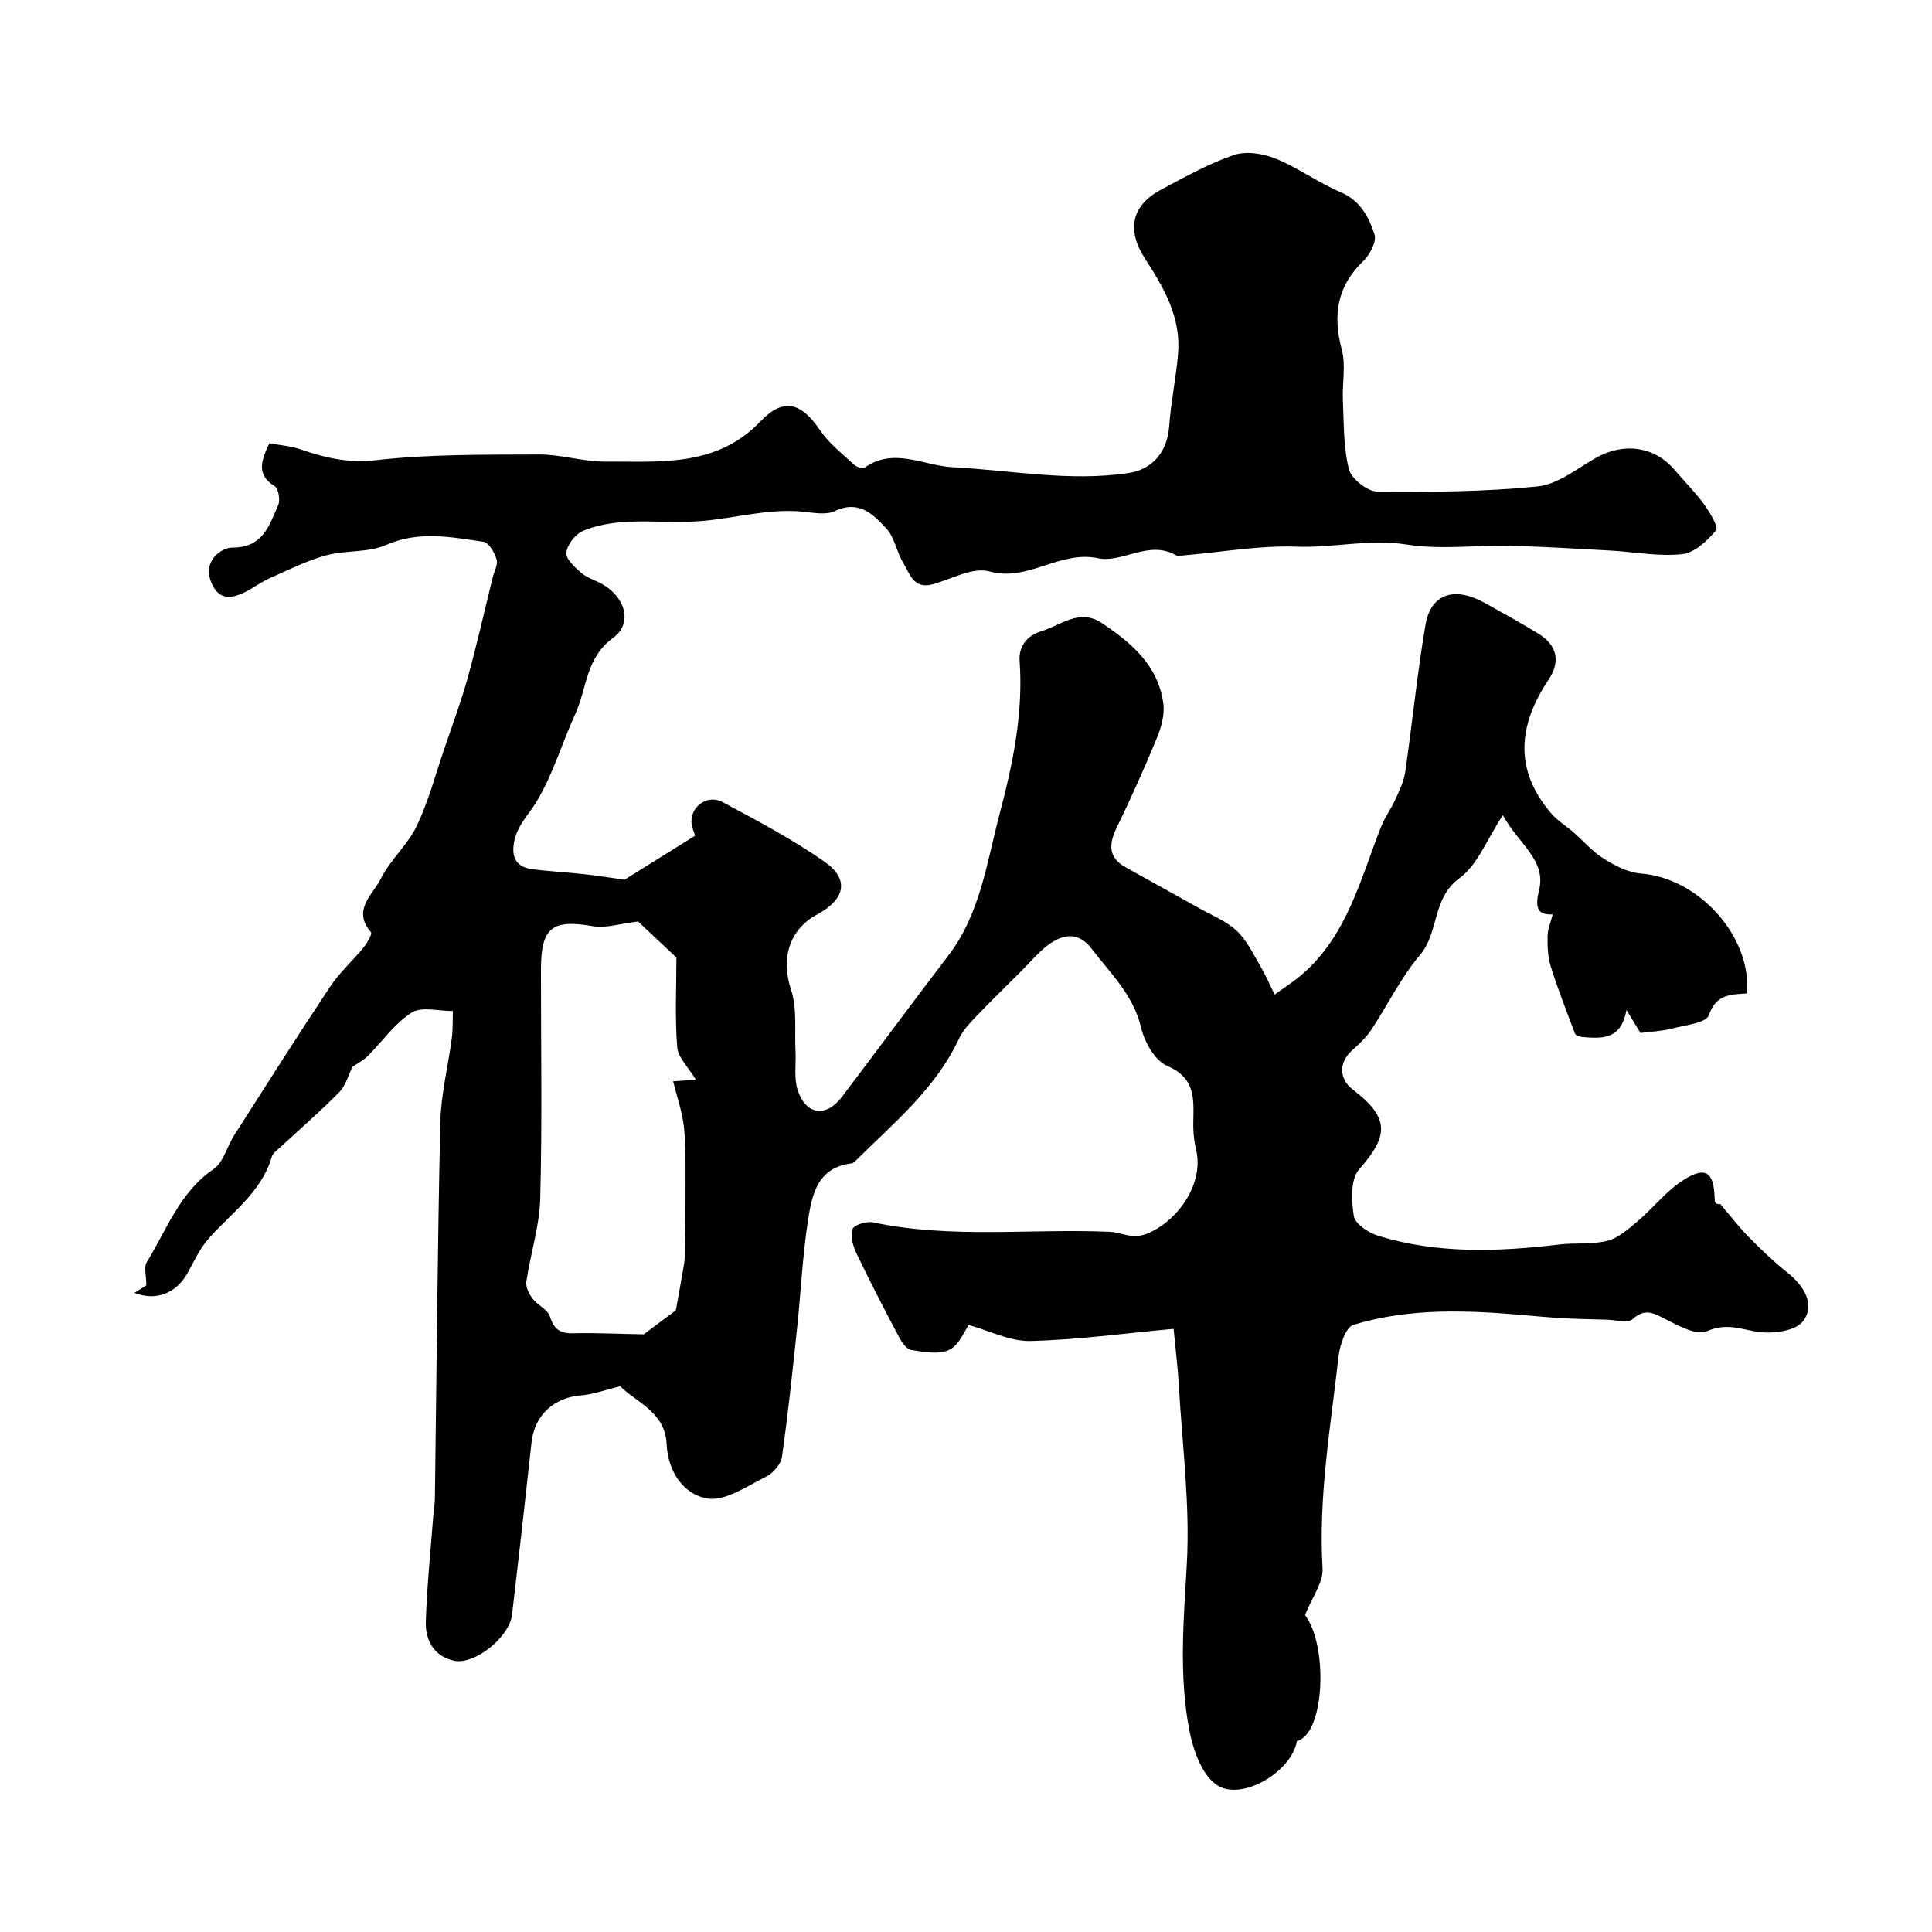 <svg enable-background="new 0 0 400 400" viewBox="0 0 400 400" xmlns="http://www.w3.org/2000/svg"><path d="m72.97 220.87c-.83 1.67-1.37 3.86-2.73 5.25-3.93 4.01-8.2 7.68-12.32 11.51-.61.56-1.44 1.12-1.64 1.84-2.15 7.42-8.38 11.62-13.13 17.02-1.8 2.04-2.97 4.65-4.31 7.06-2.3 4.12-6.41 5.92-11.01 4.12 1.43-.9 2.47-1.56 2.46-1.55 0-2.05-.54-3.78.09-4.79 4.15-6.74 6.8-14.49 13.86-19.3 2.04-1.39 2.75-4.65 4.23-6.96 6.58-10.3 13.12-20.63 19.89-30.81 1.93-2.91 4.64-5.3 6.86-8.03.77-.94 1.9-2.87 1.58-3.23-3.99-4.61.43-7.8 2.05-11.08 1.93-3.9 5.55-6.98 7.42-10.9 2.43-5.09 3.89-10.64 5.72-16.01 1.66-4.86 3.46-9.69 4.83-14.64 1.91-6.88 3.47-13.86 5.18-20.79.31-1.26 1.14-2.67.82-3.74-.41-1.41-1.59-3.5-2.67-3.66-6.73-.98-13.39-2.35-20.23.65-3.74 1.64-8.4 1.04-12.45 2.16-3.99 1.1-7.77 3.02-11.59 4.7-1.63.72-3.09 1.8-4.67 2.65-3.25 1.75-6.15 2.12-7.64-2.22-1.45-4.23 2.43-6.75 4.5-6.75 6.44.02 7.67-4.62 9.53-8.8.46-1.04.06-3.43-.73-3.92-3.9-2.39-2.76-5.27-1.12-8.88 2.08.39 4.37.54 6.46 1.26 5.08 1.75 9.87 2.9 15.6 2.25 11.19-1.27 22.56-1.13 33.85-1.18 4.54-.02 9.08 1.5 13.62 1.47 11.36-.06 23.04 1.23 32.19-8.35 4.77-4.99 8.44-3.87 12.34 1.89 1.83 2.71 4.57 4.82 7.01 7.09.51.48 1.78.92 2.18.63 6.07-4.31 12.22-.4 18.25-.09 12.11.62 24.14 3.02 36.33 1.21 5.18-.77 8.12-4.52 8.49-9.75.36-5.02 1.43-9.99 1.84-15.02.62-7.49-2.97-13.65-6.85-19.63s-2.79-11.05 3.41-14.33c4.89-2.59 9.77-5.34 14.97-7.12 2.55-.87 6.06-.32 8.67.74 4.64 1.88 8.79 4.96 13.4 6.92 4.12 1.75 5.91 5.16 7.07 8.78.47 1.46-.93 4.16-2.28 5.46-5.51 5.28-6.39 11.27-4.49 18.43.87 3.27.06 6.97.22 10.46.22 4.77.1 9.67 1.24 14.23.5 1.98 3.78 4.61 5.82 4.64 11.09.14 22.23.06 33.25-1.05 4.16-.42 8.11-3.65 12-5.87 5.78-3.3 12.16-2.46 16.32 2.4 2.03 2.37 4.27 4.6 6.1 7.11 1.21 1.66 3.09 4.74 2.53 5.43-1.79 2.18-4.46 4.68-7.01 4.95-4.84.52-9.83-.46-14.77-.74-6.93-.38-13.86-.82-20.79-.98-7.16-.17-14.47.84-21.46-.27-7.75-1.23-15.17.73-22.79.44-7.66-.29-15.38 1.12-23.07 1.77-.66.06-1.47.27-1.98-.02-5.61-3.18-11.05 1.7-16.1.64-8.01-1.67-14.41 4.97-22.5 2.73-3.37-.93-7.75 1.55-11.62 2.65-4.09 1.16-4.86-2.23-6.25-4.52-1.34-2.21-1.73-5.14-3.4-6.96-2.73-2.96-5.7-6.04-10.73-3.65-1.82.86-4.41.33-6.61.11-7.12-.69-13.96 1.35-20.94 1.94-5.15.43-10.37-.11-15.54.17-3.04.17-6.21.69-8.99 1.85-1.59.67-3.27 2.84-3.49 4.52-.17 1.26 1.75 3.03 3.07 4.18 1.2 1.04 2.88 1.51 4.31 2.31 4.8 2.68 6.46 8.13 2.3 11.17-5.71 4.17-5.4 10.46-7.82 15.74-2.77 6.05-4.64 12.61-8.07 18.24-1.56 2.56-3.8 4.74-4.51 7.85-.72 3.16-.01 5.56 3.58 6.04 3.57.48 7.17.65 10.75 1.04 2.54.28 5.07.68 8.45 1.15 4.14-2.58 9.12-5.69 14.61-9.11-.18-.67-.8-1.86-.77-3.05.07-3.22 3.45-5.5 6.44-3.91 7.18 3.83 14.42 7.68 21.08 12.32 5.24 3.65 4.36 7.8-1.47 10.94-5.94 3.2-7.52 9.28-5.42 15.61 1.29 3.89.7 8.4.92 12.63.14 2.69-.35 5.57.43 8.05 1.68 5.26 5.88 5.84 9.18 1.49 7.37-9.72 14.6-19.54 22.01-29.23 6.67-8.72 7.98-19.32 10.66-29.45 2.74-10.35 4.89-20.76 4.12-31.61-.2-2.79 1.34-5.17 4.47-6.11 4.11-1.24 7.87-4.82 12.56-1.7 6.14 4.09 11.65 8.79 12.72 16.61.32 2.3-.41 4.94-1.32 7.16-2.58 6.27-5.37 12.47-8.33 18.58-1.67 3.45-1.78 6.2 1.9 8.25 5.07 2.82 10.15 5.61 15.2 8.45 2.64 1.48 5.61 2.65 7.76 4.67 2.09 1.97 3.41 4.8 4.91 7.35 1.1 1.87 1.96 3.88 2.93 5.84 1.93-1.4 3.97-2.68 5.76-4.24 9.32-8.1 12.03-19.75 16.31-30.57.76-1.93 2.06-3.65 2.92-5.56.83-1.85 1.76-3.75 2.05-5.72 1.47-10.14 2.47-20.37 4.19-30.46 1.1-6.44 5.98-8.01 12.25-4.55 3.7 2.05 7.4 4.12 11.02 6.31 3.96 2.4 4.79 5.75 2.19 9.64-6.3 9.44-7.17 18.7.65 27.73 1.26 1.46 3 2.49 4.47 3.77 2.11 1.84 3.98 4.05 6.32 5.51 2.31 1.45 5.03 2.88 7.66 3.08 11.91.89 22.94 12.87 22.03 24.82-3.18.26-6.42.04-7.91 4.5-.55 1.64-5.02 2.09-7.78 2.81-2.02.52-4.15.59-6.39.88-.77-1.26-1.57-2.58-2.9-4.76-1.08 6.22-5.11 5.94-9.14 5.6-.53-.04-1.35-.31-1.5-.68-1.76-4.61-3.56-9.22-5.03-13.93-.62-1.98-.7-4.2-.66-6.3.03-1.5.69-2.98 1.06-4.47-2.73.11-3.86-.89-2.84-4.94 1.6-6.32-4.25-9.64-7.48-15.6-3.32 5.02-5.22 10.3-8.98 13.04-5.74 4.2-4.17 11.21-8.2 15.94-3.97 4.66-6.68 10.38-10.11 15.52-1.09 1.63-2.62 3-4.09 4.35-2.58 2.36-2.52 5.77.25 7.89 7.68 5.87 7.61 9.54 1.36 16.6-1.8 2.04-1.58 6.51-1.08 9.67.26 1.6 3 3.43 4.97 4.04 12.32 3.82 24.92 3.33 37.55 1.83 3.31-.39 6.78.04 9.95-.76 2.26-.57 4.32-2.39 6.2-3.98 3.24-2.75 5.94-6.27 9.46-8.54 4.68-3.02 6.43-1.77 6.57 3.72.02.66 0 1.33 1.18 1.19 1.95 2.29 3.79 4.69 5.89 6.83 2.52 2.57 5.14 5.08 7.96 7.32 3.49 2.78 5.89 6.71 3.24 10.14-1.62 2.09-6.66 2.68-9.82 2.09-3.52-.65-6.28-1.71-10.08-.05-2.11.92-5.85-1.13-8.53-2.49-2.46-1.25-4.2-2.36-6.81-.03-1.03.92-3.6.16-5.46.12-3.01-.07-6.01-.14-9.01-.3-2.62-.14-5.24-.39-7.86-.62-11.94-1.05-23.9-1.53-35.49 1.99-1.58.48-2.82 4.23-3.08 6.59-1.65 14.56-4.18 29.04-3.31 43.83.17 2.92-2.17 6-3.63 9.68 4.76 6.11 4.19 24.54-1.68 26.09-1.05 6.36-11.63 12.66-16.72 8.99-3.06-2.2-4.81-7.29-5.58-11.38-2.14-11.29-1.16-22.68-.5-34.15.71-12.34-.95-24.81-1.65-37.22-.19-3.43-.63-6.84-1.08-11.6-10.11.93-19.88 2.28-29.67 2.52-4.17.1-8.4-2.11-12.76-3.32-.81 1.13-1.92 4.12-3.99 5.14-2.15 1.05-5.28.44-7.9.04-.98-.15-1.98-1.63-2.55-2.72-3.02-5.7-5.99-11.43-8.77-17.25-.73-1.52-1.32-3.59-.84-5.04.29-.87 2.89-1.7 4.21-1.42 16.25 3.44 32.69 1.26 49.03 1.96 2.66.11 4.7 1.74 8.08.25 6.24-2.75 11.42-10.29 9.84-17.14-.33-1.43-.55-2.9-.59-4.37-.16-5.02 1.26-10.26-5.42-13.09-2.51-1.06-4.68-4.9-5.38-7.86-1.6-6.81-6.36-11.31-10.31-16.45-2.77-3.6-5.99-2.96-9.06-.64-1.97 1.49-3.59 3.46-5.36 5.23-3.15 3.14-6.34 6.24-9.41 9.45-1.35 1.42-2.78 2.92-3.59 4.66-4.86 10.38-13.54 17.47-21.41 25.27-.23.23-.53.49-.82.53-7.13.84-8.22 6.57-9.04 11.92-1.12 7.3-1.45 14.71-2.23 22.07-.95 8.94-1.87 17.89-3.15 26.79-.22 1.52-1.83 3.37-3.29 4.09-3.93 1.93-8.42 5.12-12.13 4.51-4.95-.82-8.19-5.53-8.46-11.35-.32-6.59-6.41-8.63-9.6-11.89-3.04.73-5.54 1.69-8.1 1.89-5.65.43-9.66 4.12-10.27 9.77-1.29 11.9-2.63 23.79-4.03 35.67-.54 4.57-7.68 10.37-11.95 9.5-4.14-.85-6.01-4.19-5.9-8.02.22-7.4 1-14.77 1.56-22.16.09-1.15.31-2.29.32-3.44.35-25.93.54-51.87 1.12-77.8.13-5.84 1.61-11.64 2.38-17.47.24-1.86.16-3.75.23-5.63-2.9.03-6.46-.99-8.54.33-3.54 2.25-6.1 6.01-9.15 9.05-.94.91-2.12 1.49-3.11 2.17zm60.31 55.39c1.83-1.37 4.58-3.43 6.65-4.98.61-3.4 1.17-6.44 1.68-9.48.13-.79.18-1.6.19-2.41.06-4.52.15-9.05.13-13.57-.02-4.16.11-8.35-.33-12.48-.34-3.16-1.45-6.25-2.24-9.47 2.06-.14 3.31-.23 4.72-.32-1.55-2.58-3.7-4.58-3.87-6.75-.49-6.06-.17-12.18-.17-18.55-2.61-2.46-5.72-5.38-7.93-7.46-3.8.44-6.71 1.44-9.36.97-8.39-1.47-10.74.24-10.75 8.87-.02 15.83.27 31.67-.15 47.49-.15 5.77-2.03 11.48-2.88 17.25-.16 1.11.58 2.56 1.32 3.53 1.03 1.36 3.12 2.21 3.56 3.65.84 2.74 2.2 3.58 4.95 3.49 4.64-.12 9.3.13 14.48.22z" fill="#010103"/></svg>